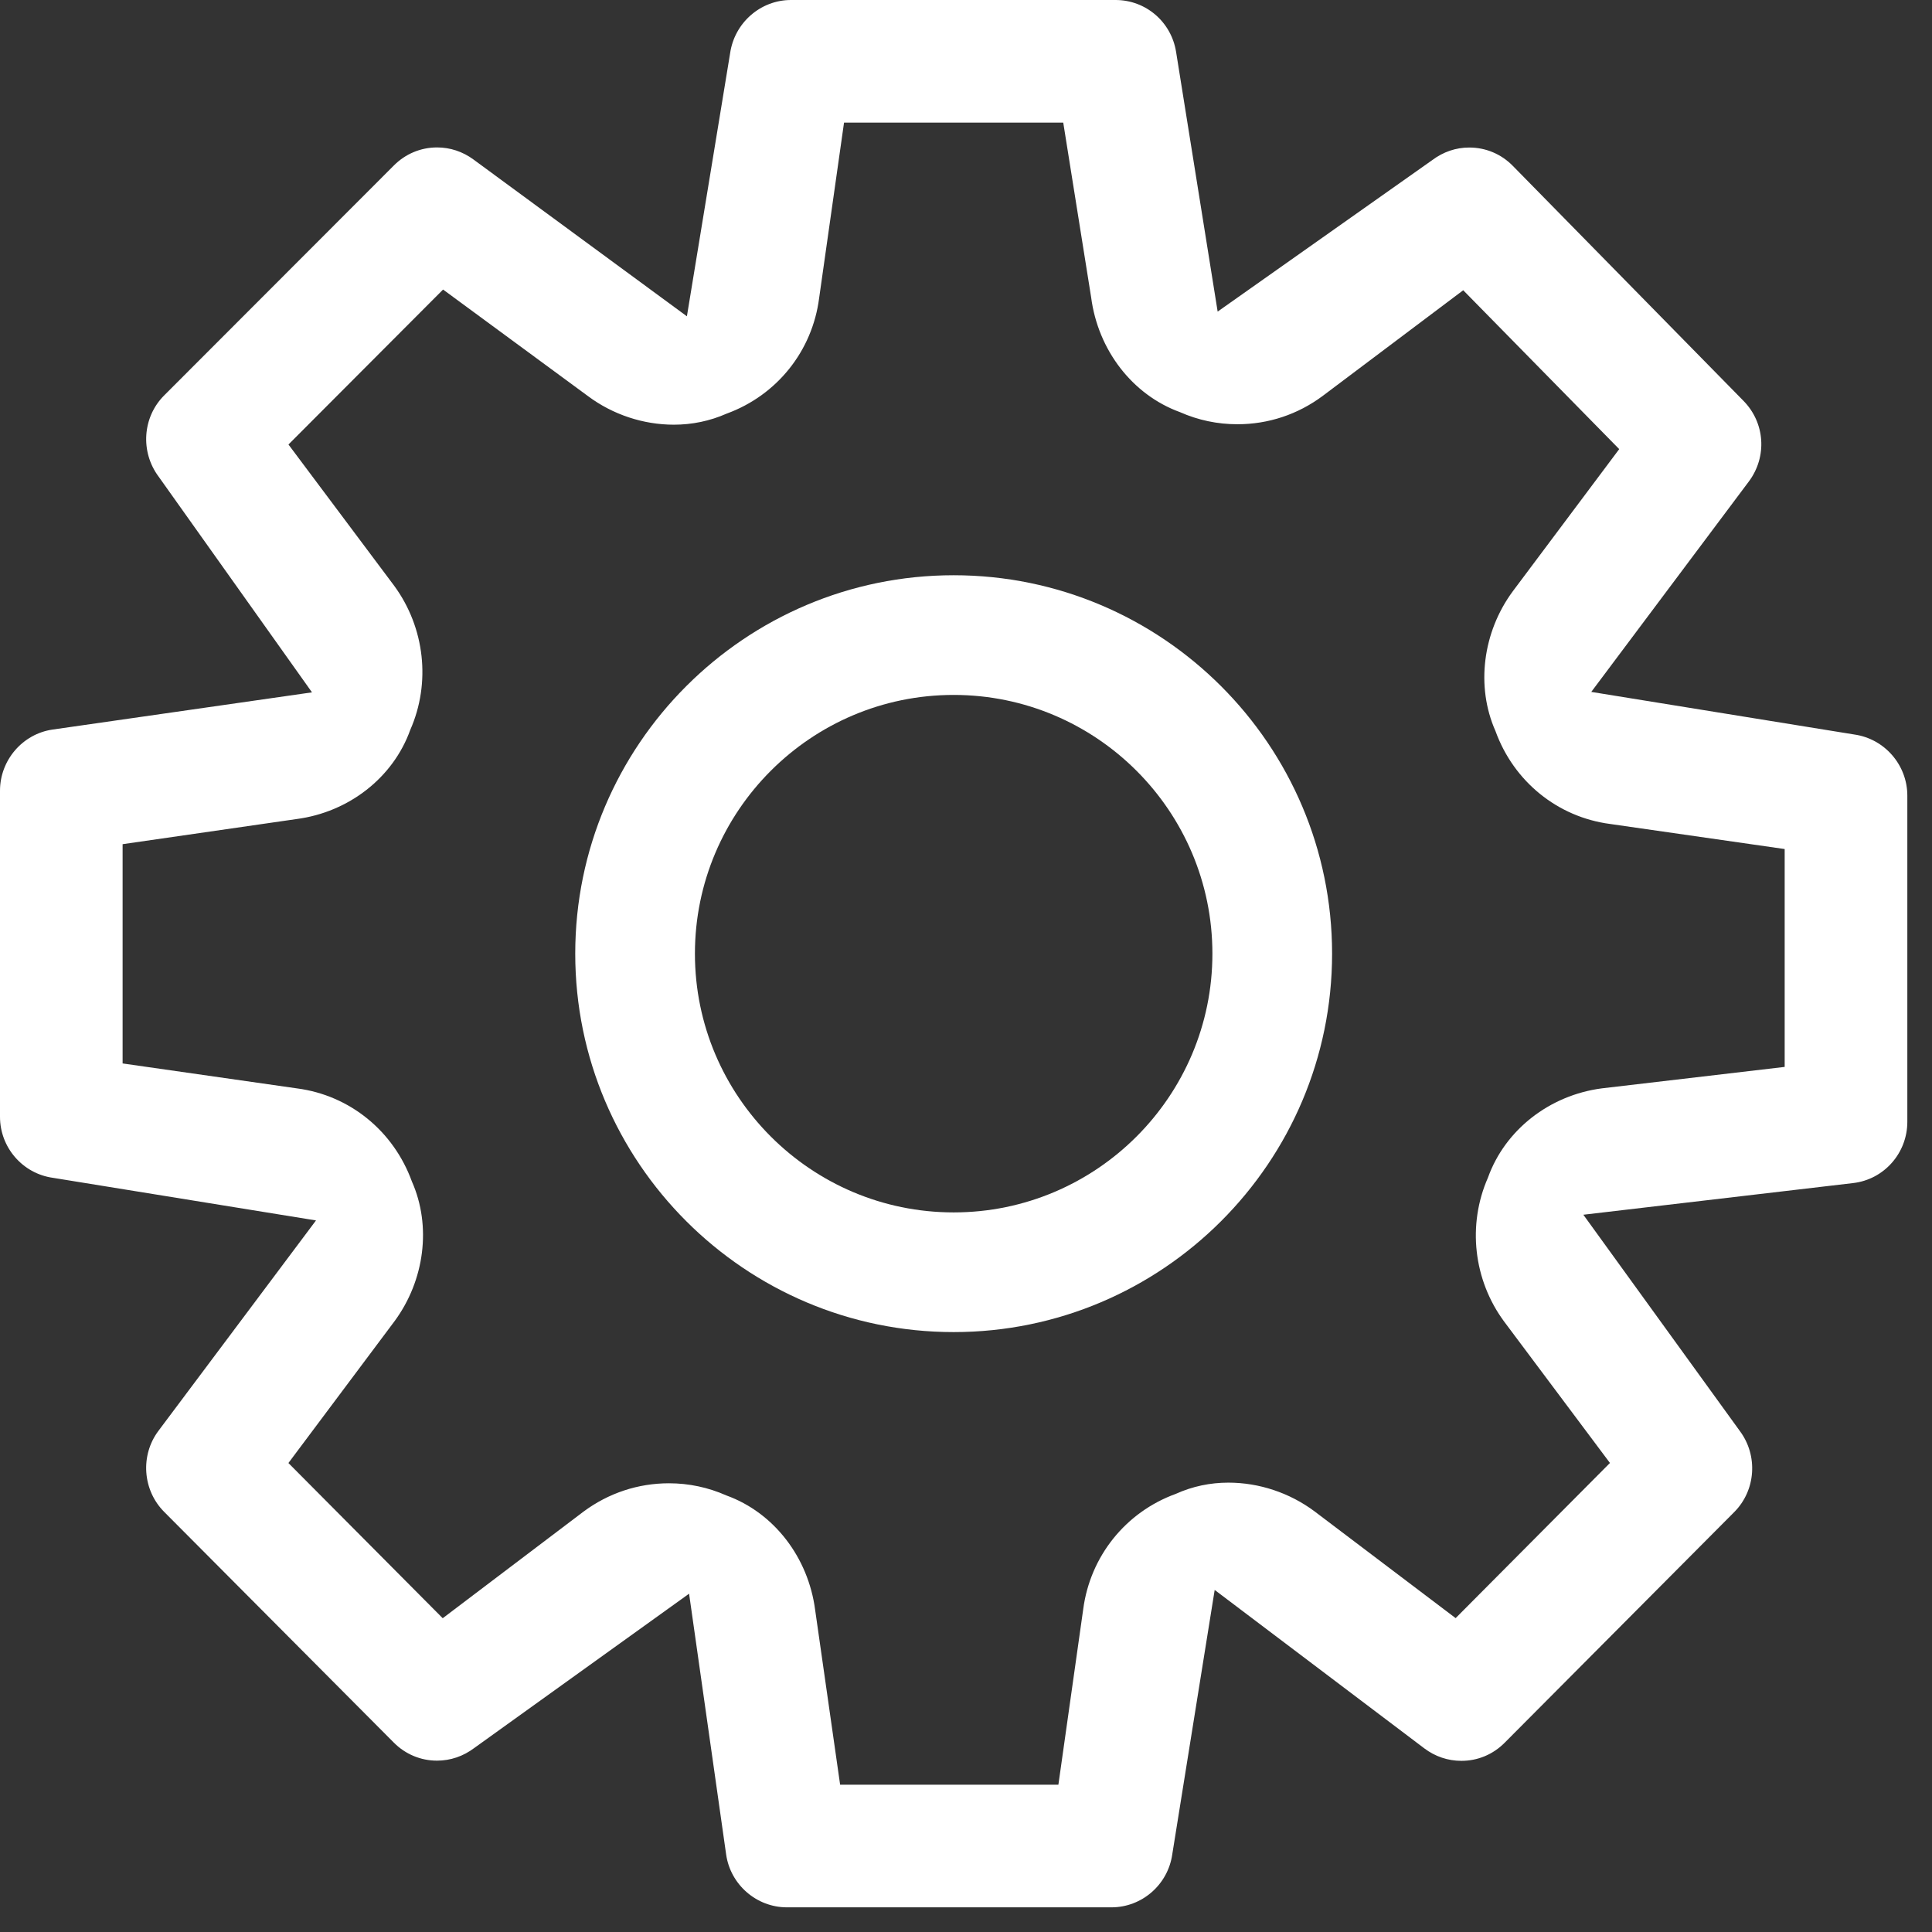 <?xml version="1.0" encoding="UTF-8"?>
<svg width="39px" height="39px" viewBox="0 0 39 39" version="1.1" xmlns="http://www.w3.org/2000/svg" xmlns:xlink="http://www.w3.org/1999/xlink">
    <rect x="0" y="0" width="39" height="39" fill="#333333" stroke="none"/>
    <title>2D5B0C0C-EAAE-490A-85C1-A0E55CAD29C3</title>
    <g id="Page-1" stroke="none" stroke-width="1" fill="none" fill-rule="evenodd">
        <g id="01-SITA-aero---home---01" transform="translate(-161, -6870)" fill="#FFFFFF">
            <g id="GEAR" transform="translate(161, 6870)">
                <path d="M19.251,14.028 C16.371,14.028 14.028,16.371 14.028,19.251 C14.028,22.131 16.371,24.474 19.251,24.474 C22.131,24.474 24.474,22.131 24.474,19.251 C24.474,16.371 22.131,14.028 19.251,14.028 M19.251,26.89 C15.039,26.89 11.612,23.464 11.612,19.251 C11.612,15.039 15.039,11.612 19.251,11.612 C23.463,11.612 26.89,15.039 26.89,19.251 C26.89,23.464 23.463,26.89 19.251,26.89" id="Fill-1"></path>
                <path d="M13.504,29.942 C13.906,29.942 14.296,30.025 14.664,30.188 C15.625,30.536 16.317,31.44 16.455,32.5 L16.959,36.027 L21.365,36.027 L21.866,32.485 C22.007,31.415 22.723,30.524 23.734,30.156 C24.073,30.003 24.431,29.929 24.797,29.929 C25.416,29.929 26.032,30.134 26.532,30.506 L29.384,32.664 L32.499,29.532 L30.362,26.676 C29.743,25.837 29.618,24.724 30.036,23.773 C30.383,22.805 31.281,22.108 32.335,21.97 L36.026,21.537 L36.026,17.139 L32.503,16.633 C31.441,16.494 30.556,15.775 30.188,14.757 C29.789,13.857 29.93,12.76 30.537,11.937 L32.686,9.066 L29.537,5.859 L26.698,7.994 C26.198,8.366 25.603,8.564 24.979,8.564 C24.577,8.564 24.186,8.482 23.818,8.319 C22.857,7.969 22.164,7.064 22.026,6.001 L21.463,2.475 L17.038,2.475 L16.535,6.019 C16.397,7.088 15.682,7.979 14.67,8.349 C14.33,8.499 13.97,8.573 13.603,8.573 C12.985,8.573 12.37,8.369 11.872,7.998 L8.944,5.845 L5.823,8.973 L7.959,11.827 C8.576,12.67 8.7,13.785 8.282,14.733 C7.936,15.699 7.039,16.396 5.984,16.534 L2.475,17.041 L2.475,21.467 L5.998,21.971 C7.06,22.11 7.945,22.831 8.315,23.851 C8.713,24.749 8.572,25.845 7.965,26.669 L5.822,29.533 L8.937,32.666 L11.779,30.514 C12.283,30.14 12.88,29.942 13.504,29.942 L13.504,29.942 Z M15.884,38.502 C15.271,38.502 14.744,38.043 14.658,37.434 L13.91,32.171 L9.576,35.284 C9.351,35.454 9.092,35.541 8.821,35.541 C8.492,35.541 8.182,35.411 7.949,35.176 L3.312,30.517 C2.878,30.08 2.828,29.378 3.198,28.884 L6.379,24.636 L1.069,23.776 C0.456,23.691 0,23.162 0,22.545 L0,15.961 C0,15.344 0.457,14.814 1.062,14.727 L6.298,13.976 L3.204,9.624 C2.827,9.121 2.877,8.419 3.313,7.983 L7.95,3.341 C8.184,3.106 8.494,2.976 8.823,2.976 C9.087,2.976 9.339,3.06 9.554,3.217 L13.866,6.385 L14.738,1.077 C14.826,0.46 15.353,0 15.966,0 L22.519,0 C23.129,0 23.644,0.441 23.741,1.048 L24.58,6.29 L28.909,3.234 C29.135,3.064 29.391,2.978 29.659,2.978 C29.993,2.978 30.306,3.11 30.54,3.35 L35.195,8.092 C35.63,8.535 35.676,9.219 35.303,9.719 L32.122,13.967 L37.432,14.827 C38.045,14.914 38.502,15.444 38.502,16.061 L38.502,22.645 C38.502,23.278 38.031,23.81 37.407,23.882 L31.962,24.521 L35.119,28.884 C35.493,29.383 35.444,30.085 35.009,30.522 L30.373,35.18 C30.139,35.416 29.83,35.545 29.5,35.545 C29.229,35.545 28.971,35.458 28.753,35.294 L24.52,32.095 L23.664,37.431 C23.577,38.045 23.05,38.502 22.437,38.502 L15.884,38.502 Z" id="Fill-3"></path>
            </g>
        </g>
    </g>
</svg>
